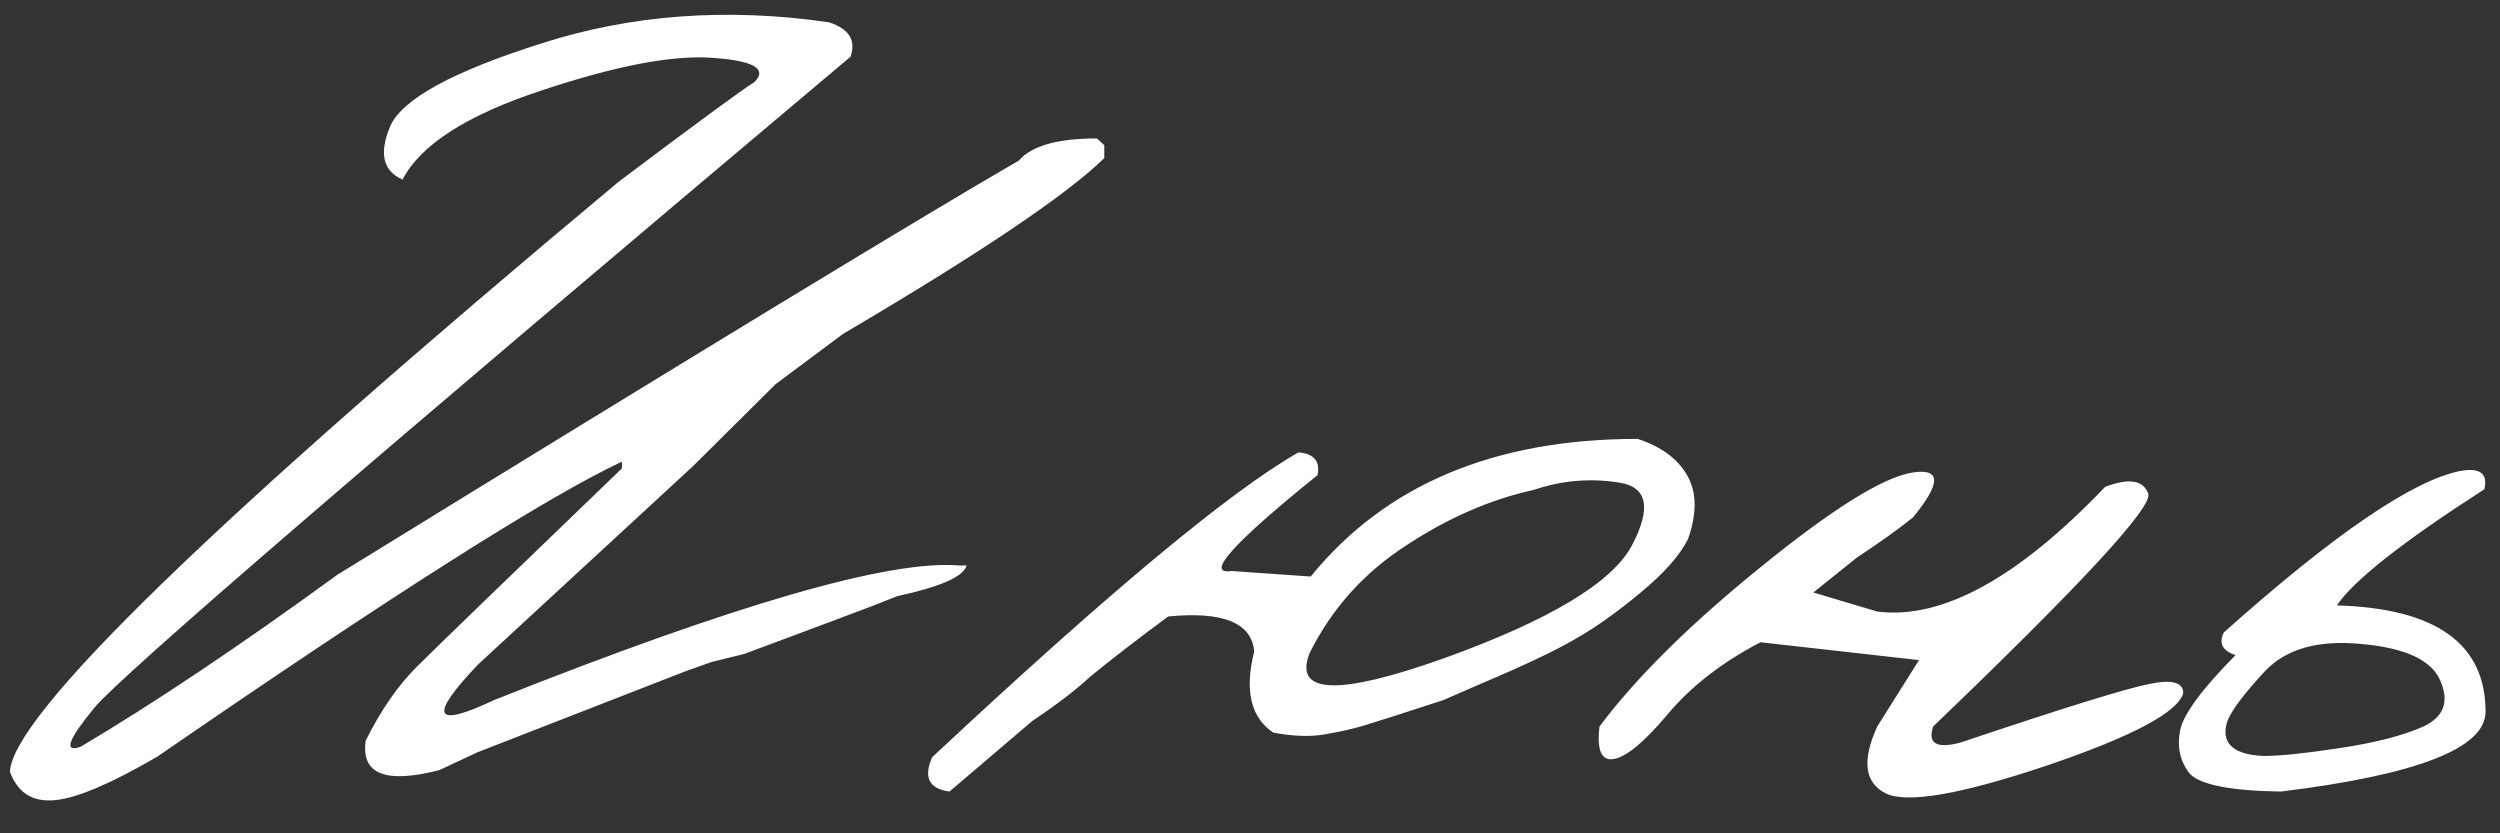 <?xml version="1.0" encoding="UTF-8"?> <svg xmlns="http://www.w3.org/2000/svg" width="72" height="24" viewBox="0 0 72 24" fill="none"><rect x="0" y="0" width="72" height="24" fill="#333333" stroke="none"/><path d="M23.875 0.642C24.453 0.831 24.66 1.161 24.495 1.633C10.727 13.218 3.466 19.471 2.711 20.391C1.956 21.311 1.826 21.683 2.322 21.506C4.433 20.255 6.899 18.604 9.719 16.551C20.183 10.109 26.724 6.134 29.344 4.624C29.709 4.199 30.458 3.987 31.591 3.987L31.803 4.181V4.553C30.718 5.615 28.211 7.302 24.282 9.614L22.336 11.065L19.947 13.436L13.771 19.134C12.332 20.645 12.485 20.987 14.231 20.161C21.144 17.412 25.604 16.12 27.609 16.285H27.839C27.757 16.604 27.09 16.899 25.84 17.17L25.167 17.436C24.518 17.683 23.274 18.149 21.433 18.834L20.495 19.064L19.752 19.329L13.753 21.665L12.656 22.178C11.099 22.579 10.391 22.296 10.533 21.329C10.969 20.456 11.453 19.754 11.984 19.223C12.514 18.692 14.491 16.781 17.912 13.489V13.295C15.729 14.321 11.27 17.152 4.534 21.789C3.2 22.567 2.215 22.986 1.578 23.045C0.941 23.104 0.511 22.833 0.287 22.231C0.334 20.615 6.173 14.952 17.806 5.243C20.047 3.556 21.357 2.594 21.734 2.358C22.1 1.981 21.705 1.751 20.549 1.668C19.404 1.574 17.753 1.887 15.594 2.606C13.447 3.314 12.113 4.169 11.594 5.172C11.028 4.924 10.91 4.411 11.24 3.633C11.583 2.854 13.04 2.058 15.611 1.244C18.195 0.418 20.95 0.217 23.875 0.642ZM47.164 12.64C47.848 12.864 48.326 13.218 48.597 13.702C48.868 14.185 48.874 14.793 48.615 15.524C48.379 15.996 47.925 16.509 47.252 17.064C46.591 17.618 45.96 18.067 45.359 18.409C44.769 18.751 43.872 19.176 42.669 19.683L41.572 20.161C40.345 20.562 39.572 20.81 39.253 20.904C38.935 20.998 38.563 21.081 38.139 21.152C37.726 21.223 37.236 21.205 36.67 21.099C36.021 20.662 35.838 19.884 36.121 18.763C36.05 17.937 35.225 17.601 33.644 17.754C32.735 18.427 31.986 19.005 31.396 19.488C31.007 19.854 30.453 20.279 29.733 20.762L27.344 22.797C26.754 22.715 26.589 22.385 26.848 21.806C31.91 17.076 35.425 14.15 37.395 13.029C37.844 13.065 38.026 13.283 37.944 13.684C35.514 15.642 34.688 16.563 35.466 16.445L37.749 16.604C39.896 13.961 43.035 12.64 47.164 12.64ZM37.714 18.816C37.254 19.996 38.546 20.043 41.589 18.957C44.633 17.86 46.438 16.775 47.004 15.701C47.571 14.616 47.441 14.014 46.615 13.896C45.789 13.767 44.975 13.837 44.173 14.109C42.934 14.38 41.713 14.911 40.51 15.701C39.283 16.492 38.351 17.53 37.714 18.816ZM60.63 14.02C61.315 13.761 61.727 13.826 61.869 14.215C62.011 14.592 59.946 16.828 55.675 20.922C55.51 21.417 55.776 21.571 56.472 21.382C59.421 20.391 61.226 19.831 61.887 19.701C62.547 19.559 62.878 19.648 62.878 19.966C62.713 20.521 61.397 21.217 58.931 22.054C56.466 22.88 54.926 23.145 54.313 22.851C53.699 22.544 53.617 21.901 54.065 20.922L55.268 19.011L50.703 18.497C49.594 19.075 48.703 19.766 48.031 20.568C47.358 21.37 46.839 21.801 46.473 21.86C46.12 21.919 45.984 21.606 46.066 20.922C47.128 19.506 48.679 17.972 50.721 16.321C52.773 14.657 54.218 13.755 55.056 13.613C55.906 13.472 55.917 13.902 55.091 14.905C54.631 15.271 54.094 15.654 53.481 16.055L52.225 17.064L54.065 17.613C55.929 17.849 58.117 16.651 60.63 14.02ZM70.876 13.56C71.431 13.466 71.655 13.643 71.549 14.091C69.201 15.601 67.785 16.716 67.302 17.436C70.157 17.518 71.584 18.539 71.584 20.497C71.584 21.547 69.62 22.314 65.691 22.797C64.193 22.774 63.308 22.591 63.037 22.249C62.777 21.895 62.695 21.488 62.789 21.028C62.884 20.568 63.414 19.848 64.382 18.869C64.004 18.739 63.892 18.521 64.046 18.214C67.231 15.371 69.508 13.82 70.876 13.56ZM68.045 18.55C66.783 18.421 65.845 18.68 65.231 19.329C64.63 19.978 64.27 20.456 64.152 20.762C64.046 21.069 64.081 21.311 64.258 21.488C64.447 21.665 64.765 21.759 65.214 21.771C65.674 21.771 66.405 21.695 67.408 21.541C68.422 21.388 69.219 21.181 69.797 20.922C70.375 20.65 70.54 20.22 70.292 19.63C70.056 19.028 69.307 18.668 68.045 18.55Z" fill="white"></path></svg> 